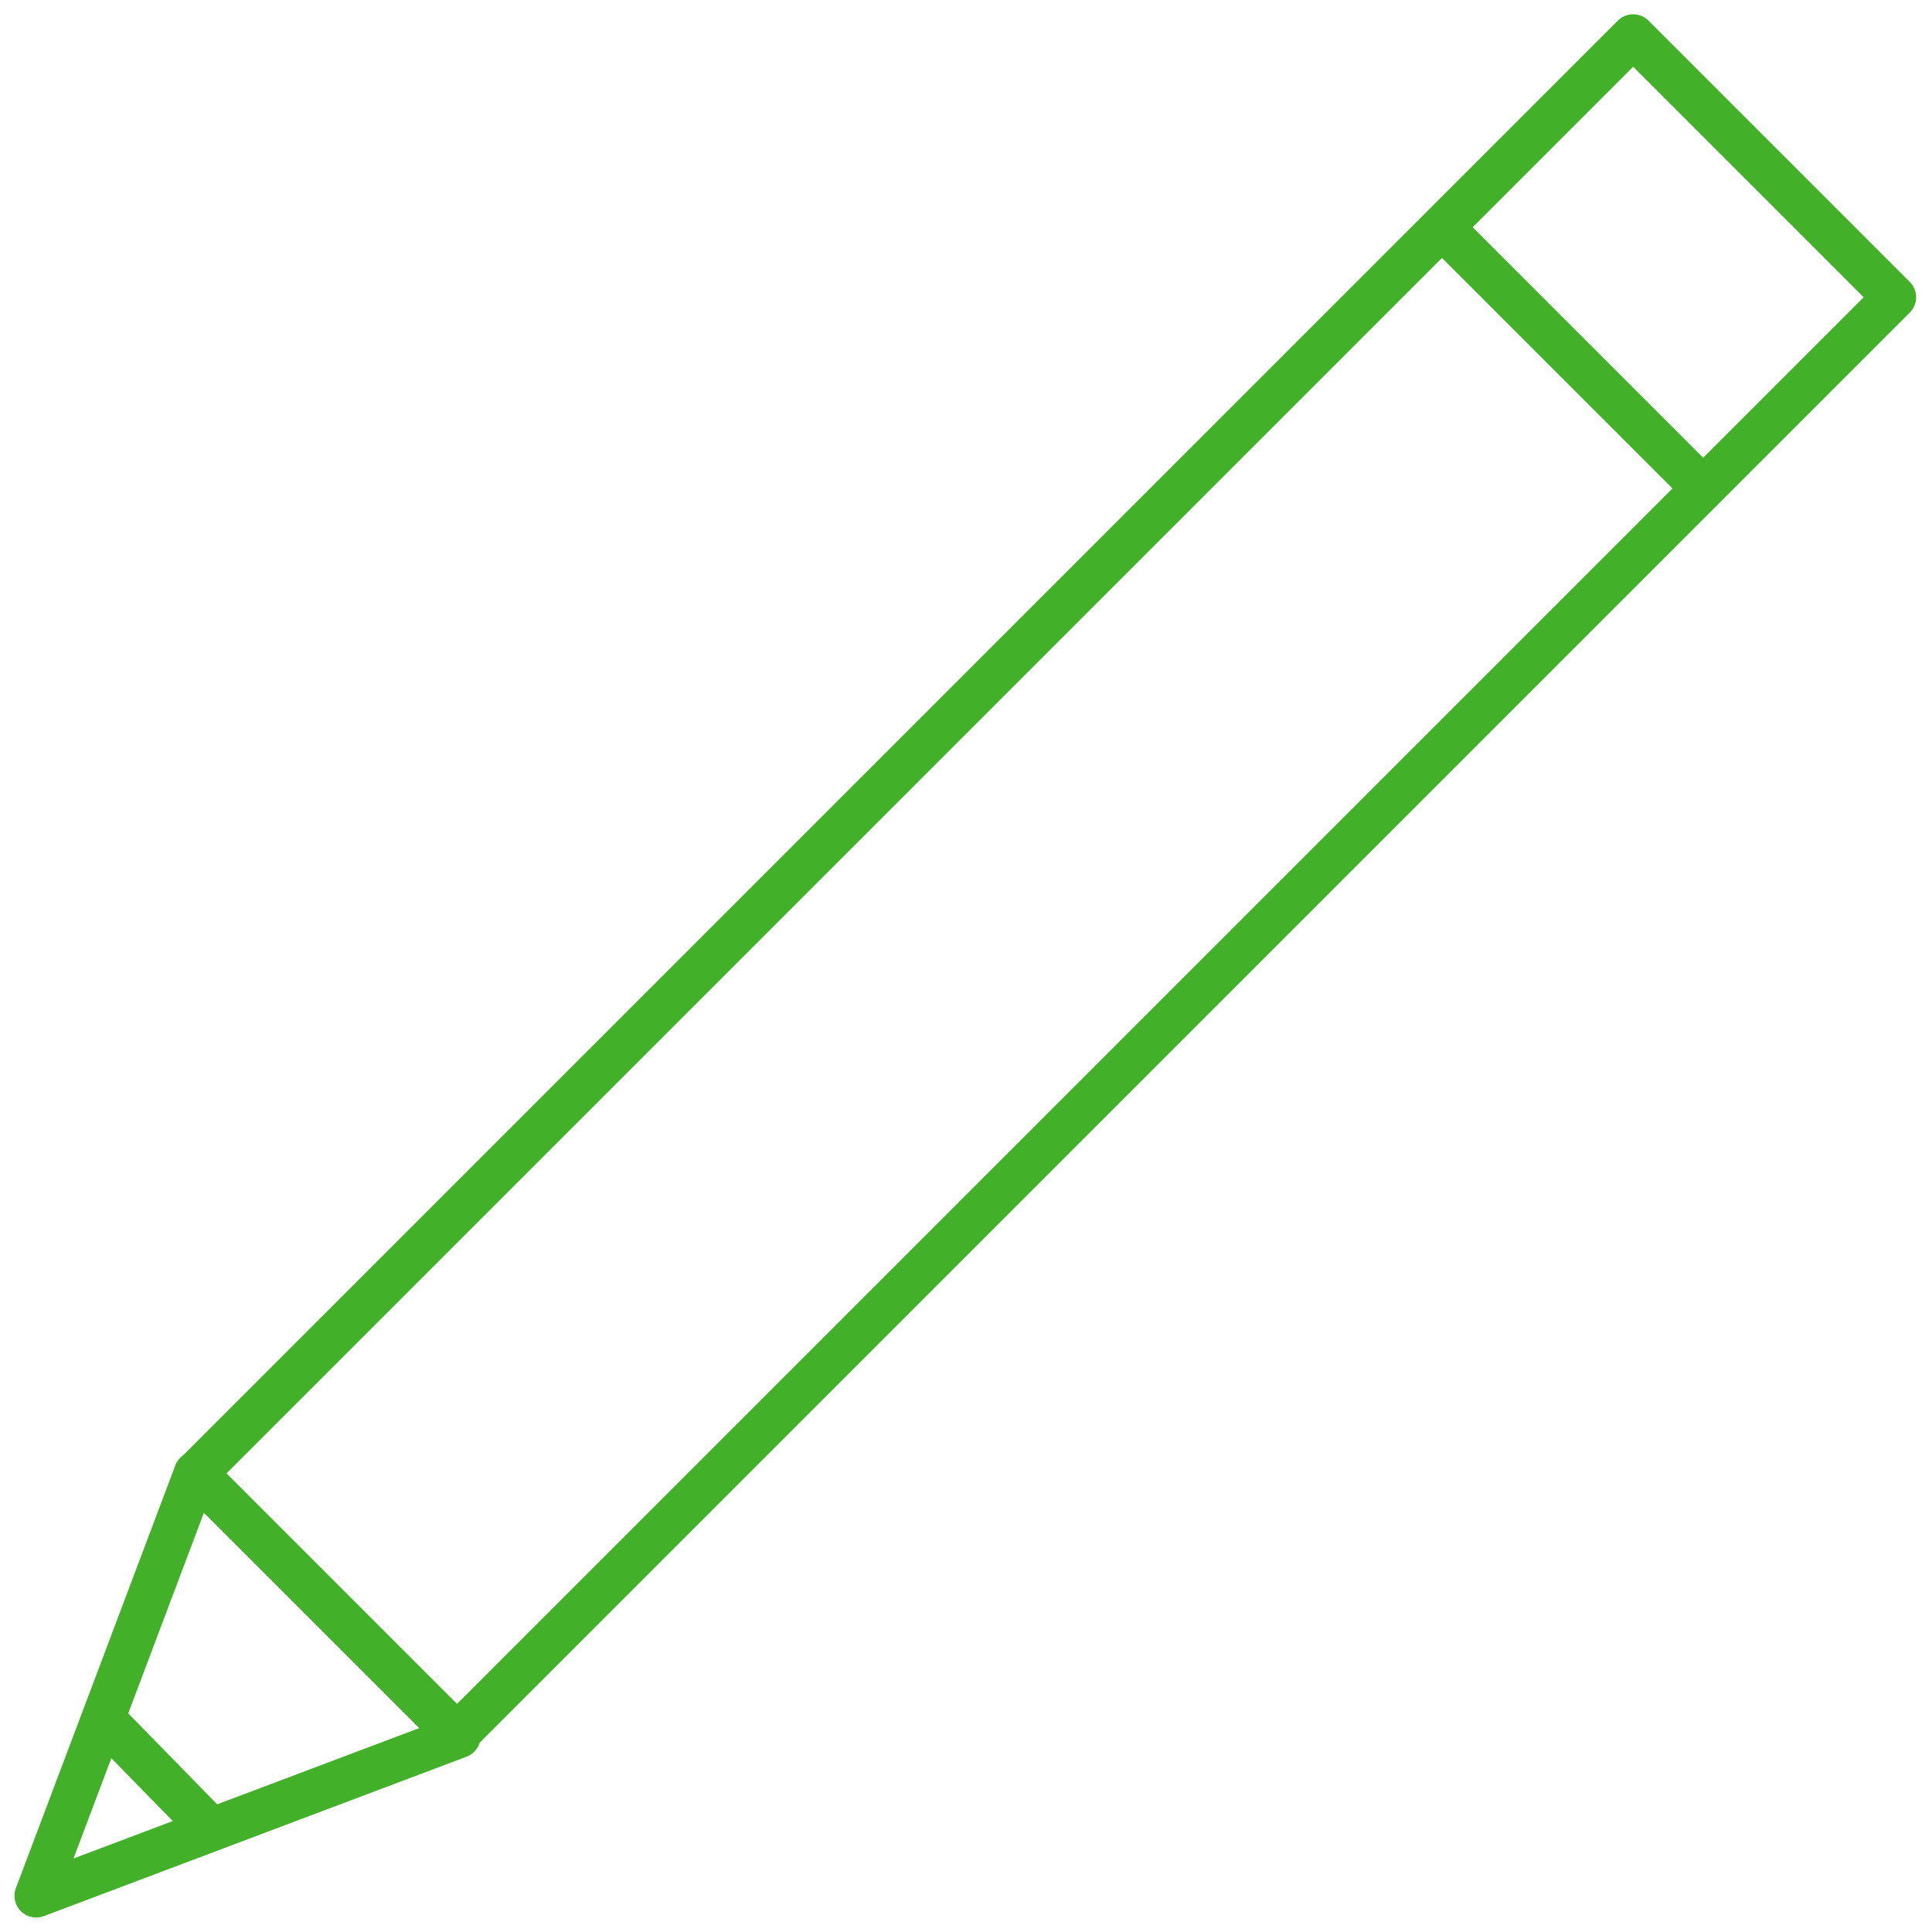 <?xml version="1.0" encoding="utf-8"?>
<!-- Generator: Adobe Illustrator 22.1.0, SVG Export Plug-In . SVG Version: 6.00 Build 0)  -->
<svg version="1.1" id="Layer_1" xmlns="http://www.w3.org/2000/svg" xmlns:xlink="http://www.w3.org/1999/xlink" x="0px" y="0px"
	 width="80px" height="80px" viewBox="0 0 80 80" enable-background="new 0 0 80 80" xml:space="preserve">
<g>
	
		<rect x="1.2" y="29" transform="matrix(0.707 -0.707 0.707 0.707 -13.255 41.366)" fill="none" stroke="#43B02A" stroke-width="1.8" stroke-linecap="round" stroke-linejoin="round" stroke-miterlimit="10" width="84.2" height="15.3"/>
	
		<polygon fill="none" stroke="#43B02A" stroke-width="1.8" stroke-linecap="round" stroke-linejoin="round" stroke-miterlimit="10" points="
		1.5,78.5 19,71.9 8.1,61 	"/>
	
		<line fill="none" stroke="#43B02A" stroke-width="1.8" stroke-linecap="round" stroke-linejoin="round" stroke-miterlimit="10" x1="70.4" y1="20.1" x2="59.9" y2="9.6"/>
	
		<line fill="none" stroke="#43B02A" stroke-width="1.8" stroke-linecap="round" stroke-linejoin="round" stroke-miterlimit="10" x1="4.3" y1="71.2" x2="8.7" y2="75.7"/>
</g>
</svg>

